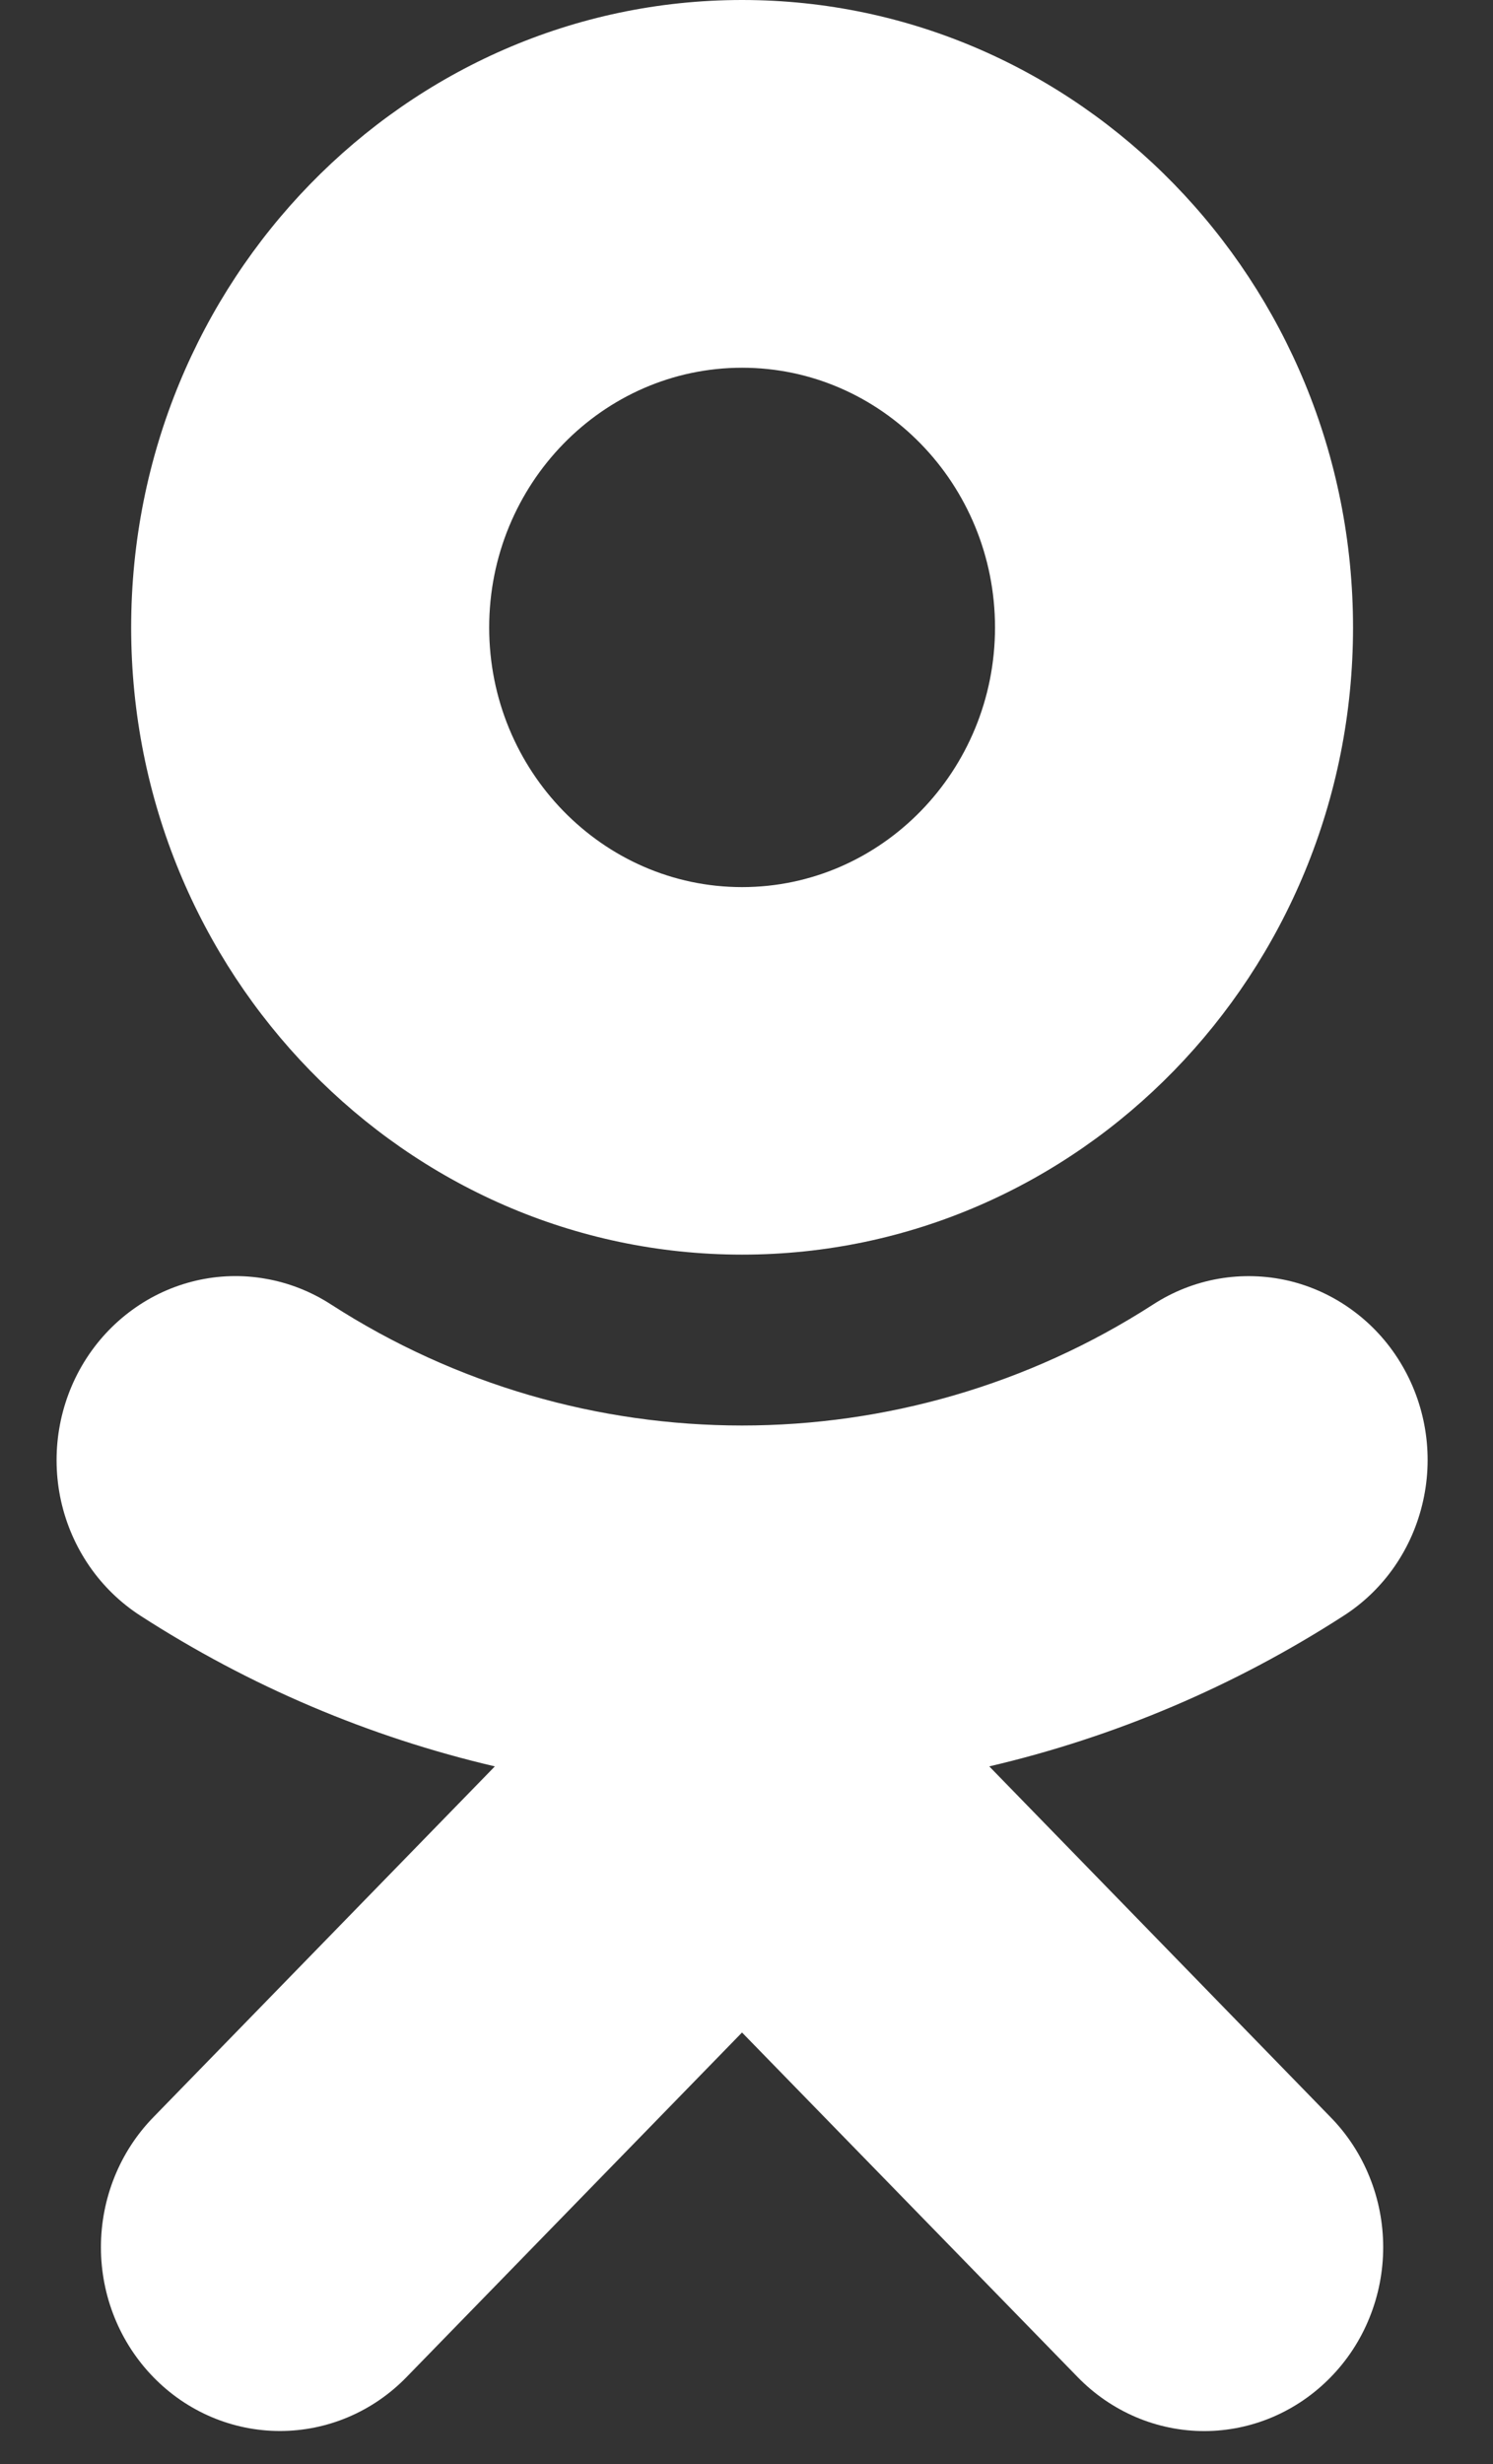 <svg width="20" height="33" viewBox="0 0 20 33" fill="none" xmlns="http://www.w3.org/2000/svg">
    <rect x="0" y="0" width="20" height="33" fill="#333333" stroke="none"/>
    <g clip-path="url(#clip0_227_521)">
        <path d="M9.941 4.925C11.809 4.925 13.329 6.485 13.329 8.404C13.329 10.321 11.809 11.881 9.941 11.881C8.073 11.881 6.553 10.321 6.553 8.404C6.553 6.485 8.074 4.925 9.941 4.925ZM9.941 16.803C14.454 16.803 18.125 13.036 18.125 8.404C18.125 3.769 14.455 0 9.941 0C5.428 0 1.757 3.769 1.757 8.404C1.757 13.036 5.428 16.803 9.941 16.803ZM13.252 23.657C14.935 23.264 16.542 22.581 18.003 21.637C18.542 21.29 18.923 20.737 19.064 20.1C19.206 19.464 19.095 18.796 18.756 18.243C18.589 17.969 18.37 17.732 18.113 17.545C17.857 17.358 17.566 17.224 17.259 17.152C16.952 17.081 16.634 17.072 16.324 17.126C16.013 17.18 15.716 17.297 15.45 17.469C12.097 19.633 7.782 19.632 4.432 17.469C4.166 17.297 3.869 17.18 3.558 17.126C3.248 17.071 2.93 17.08 2.623 17.152C2.316 17.224 2.026 17.357 1.769 17.545C1.512 17.732 1.294 17.969 1.126 18.243C0.788 18.795 0.677 19.463 0.817 20.1C0.958 20.736 1.34 21.289 1.878 21.637C3.339 22.581 4.946 23.264 6.629 23.657L2.054 28.356C1.604 28.817 1.352 29.444 1.352 30.097C1.352 30.75 1.605 31.376 2.055 31.837C2.504 32.299 3.114 32.558 3.75 32.558C4.386 32.558 4.996 32.299 5.445 31.837L9.94 27.221L14.437 31.837C14.66 32.066 14.924 32.247 15.214 32.371C15.505 32.495 15.817 32.559 16.131 32.559C16.446 32.559 16.758 32.495 17.049 32.371C17.339 32.247 17.603 32.066 17.826 31.837C18.049 31.609 18.226 31.338 18.346 31.039C18.467 30.74 18.529 30.42 18.529 30.097C18.529 29.774 18.467 29.453 18.346 29.155C18.226 28.856 18.049 28.585 17.826 28.357L13.252 23.657Z" fill="white"/>
    </g>
    <defs>
        <clipPath id="clip0_227_521">
            <rect width="20" height="33" fill="white"/>
        </clipPath>
    </defs>
</svg>
